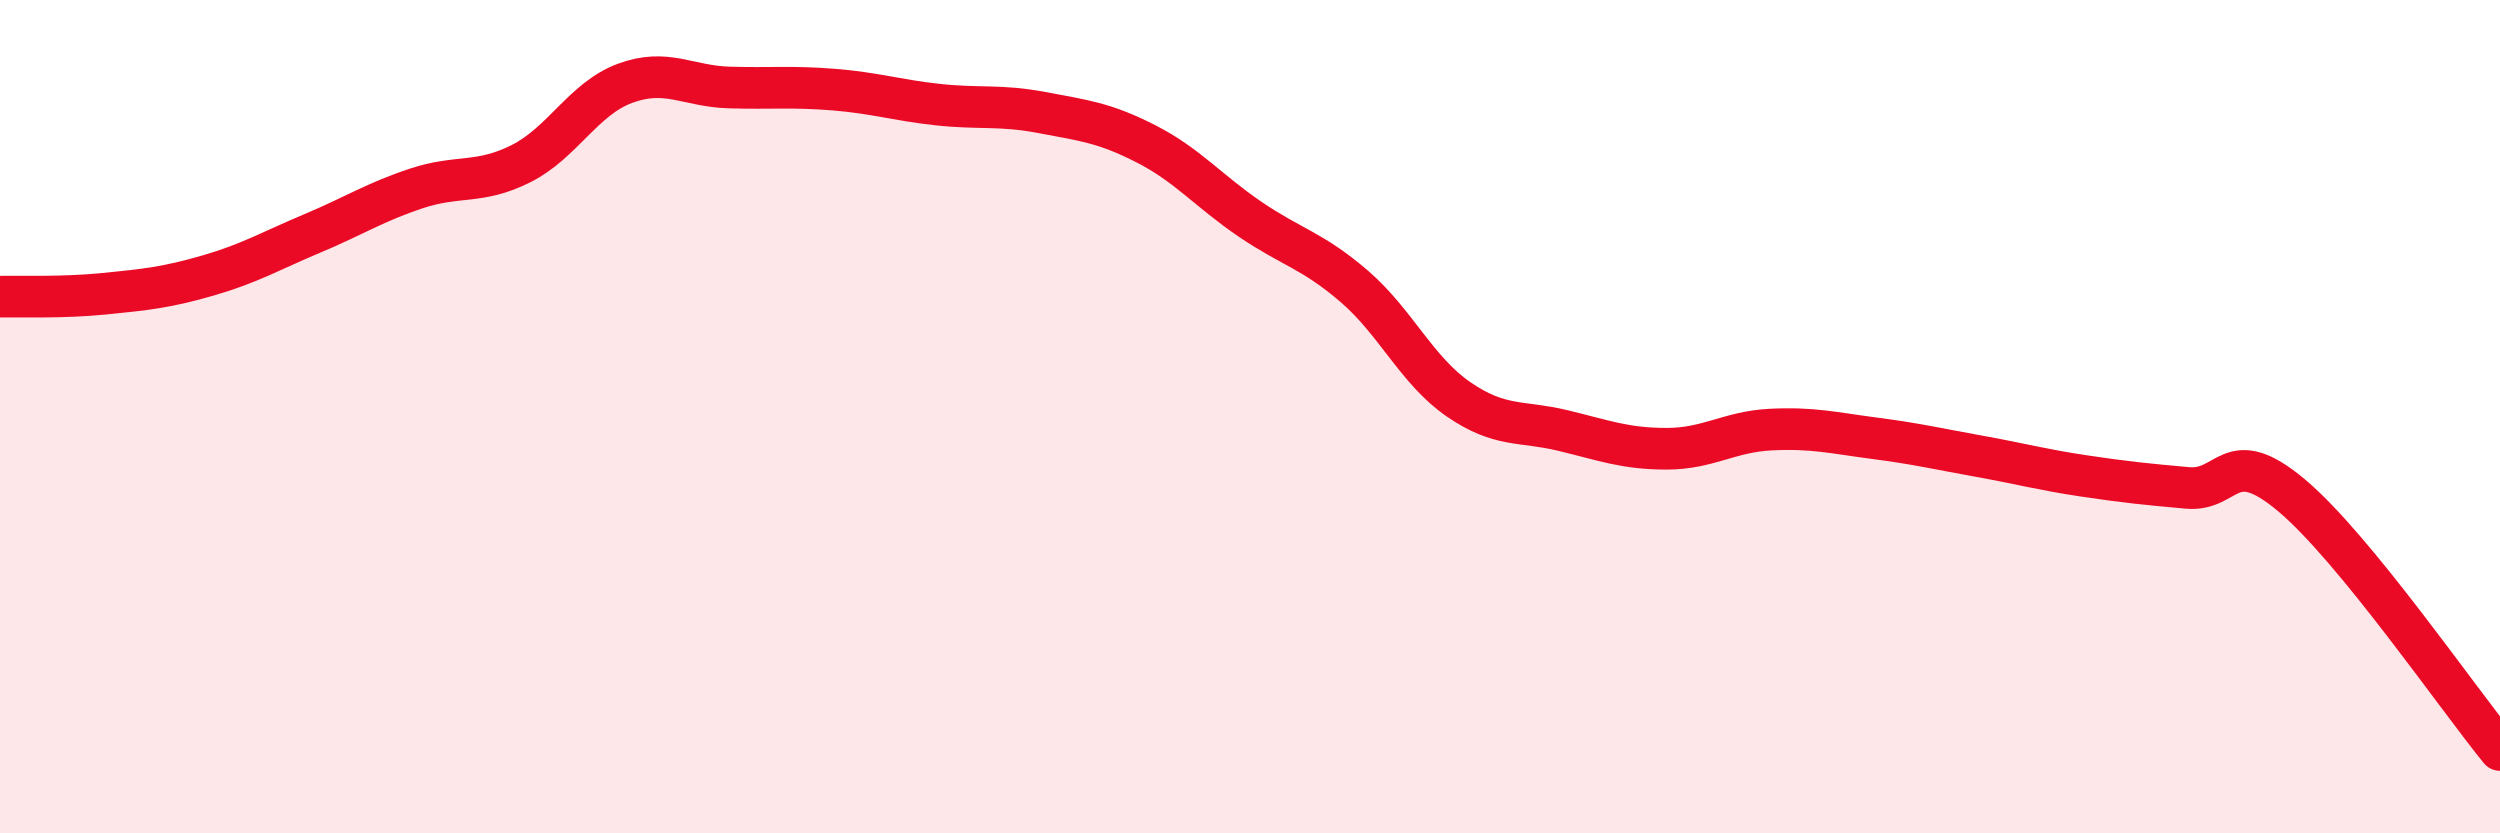 
    <svg width="60" height="20" viewBox="0 0 60 20" xmlns="http://www.w3.org/2000/svg">
      <path
        d="M 0,7.12 C 0.5,7.11 1.5,7.15 2.5,7.05 C 3.5,6.95 4,6.9 5,6.61 C 6,6.32 6.5,6.02 7.5,5.6 C 8.5,5.18 9,4.85 10,4.52 C 11,4.19 11.5,4.43 12.5,3.93 C 13.5,3.43 14,2.37 15,2 C 16,1.63 16.5,2.07 17.5,2.1 C 18.5,2.13 19,2.07 20,2.15 C 21,2.23 21.5,2.4 22.5,2.51 C 23.5,2.62 24,2.51 25,2.7 C 26,2.89 26.5,2.94 27.5,3.45 C 28.5,3.96 29,4.58 30,5.26 C 31,5.94 31.5,6.01 32.5,6.87 C 33.5,7.73 34,8.89 35,9.58 C 36,10.27 36.5,10.09 37.5,10.33 C 38.5,10.57 39,10.77 40,10.77 C 41,10.77 41.5,10.36 42.5,10.31 C 43.5,10.26 44,10.39 45,10.52 C 46,10.65 46.5,10.77 47.5,10.95 C 48.5,11.13 49,11.27 50,11.42 C 51,11.57 51.5,11.62 52.5,11.71 C 53.5,11.8 53.5,10.63 55,11.89 C 56.5,13.15 59,16.78 60,18L60 20L0 20Z"
        fill="#EB0A25"
        opacity="0.1"
        stroke-linecap="round"
        stroke-linejoin="round"
      />
      <path
        d="M 0,7.12 C 0.5,7.11 1.5,7.15 2.5,7.05 C 3.5,6.95 4,6.9 5,6.61 C 6,6.32 6.5,6.02 7.5,5.6 C 8.5,5.18 9,4.85 10,4.52 C 11,4.19 11.5,4.43 12.5,3.93 C 13.5,3.43 14,2.37 15,2 C 16,1.63 16.5,2.07 17.5,2.1 C 18.5,2.13 19,2.07 20,2.15 C 21,2.23 21.5,2.4 22.5,2.51 C 23.5,2.62 24,2.51 25,2.7 C 26,2.89 26.5,2.94 27.5,3.45 C 28.5,3.96 29,4.58 30,5.26 C 31,5.94 31.5,6.01 32.5,6.87 C 33.5,7.73 34,8.89 35,9.58 C 36,10.27 36.5,10.09 37.5,10.33 C 38.5,10.57 39,10.77 40,10.77 C 41,10.77 41.5,10.36 42.5,10.31 C 43.5,10.26 44,10.39 45,10.52 C 46,10.65 46.5,10.77 47.5,10.95 C 48.5,11.13 49,11.27 50,11.42 C 51,11.57 51.5,11.62 52.5,11.71 C 53.5,11.8 53.5,10.63 55,11.89 C 56.5,13.15 59,16.78 60,18"
        stroke="#EB0A25"
        stroke-width="1"
        fill="none"
        stroke-linecap="round"
        stroke-linejoin="round"
      />
    </svg>
  